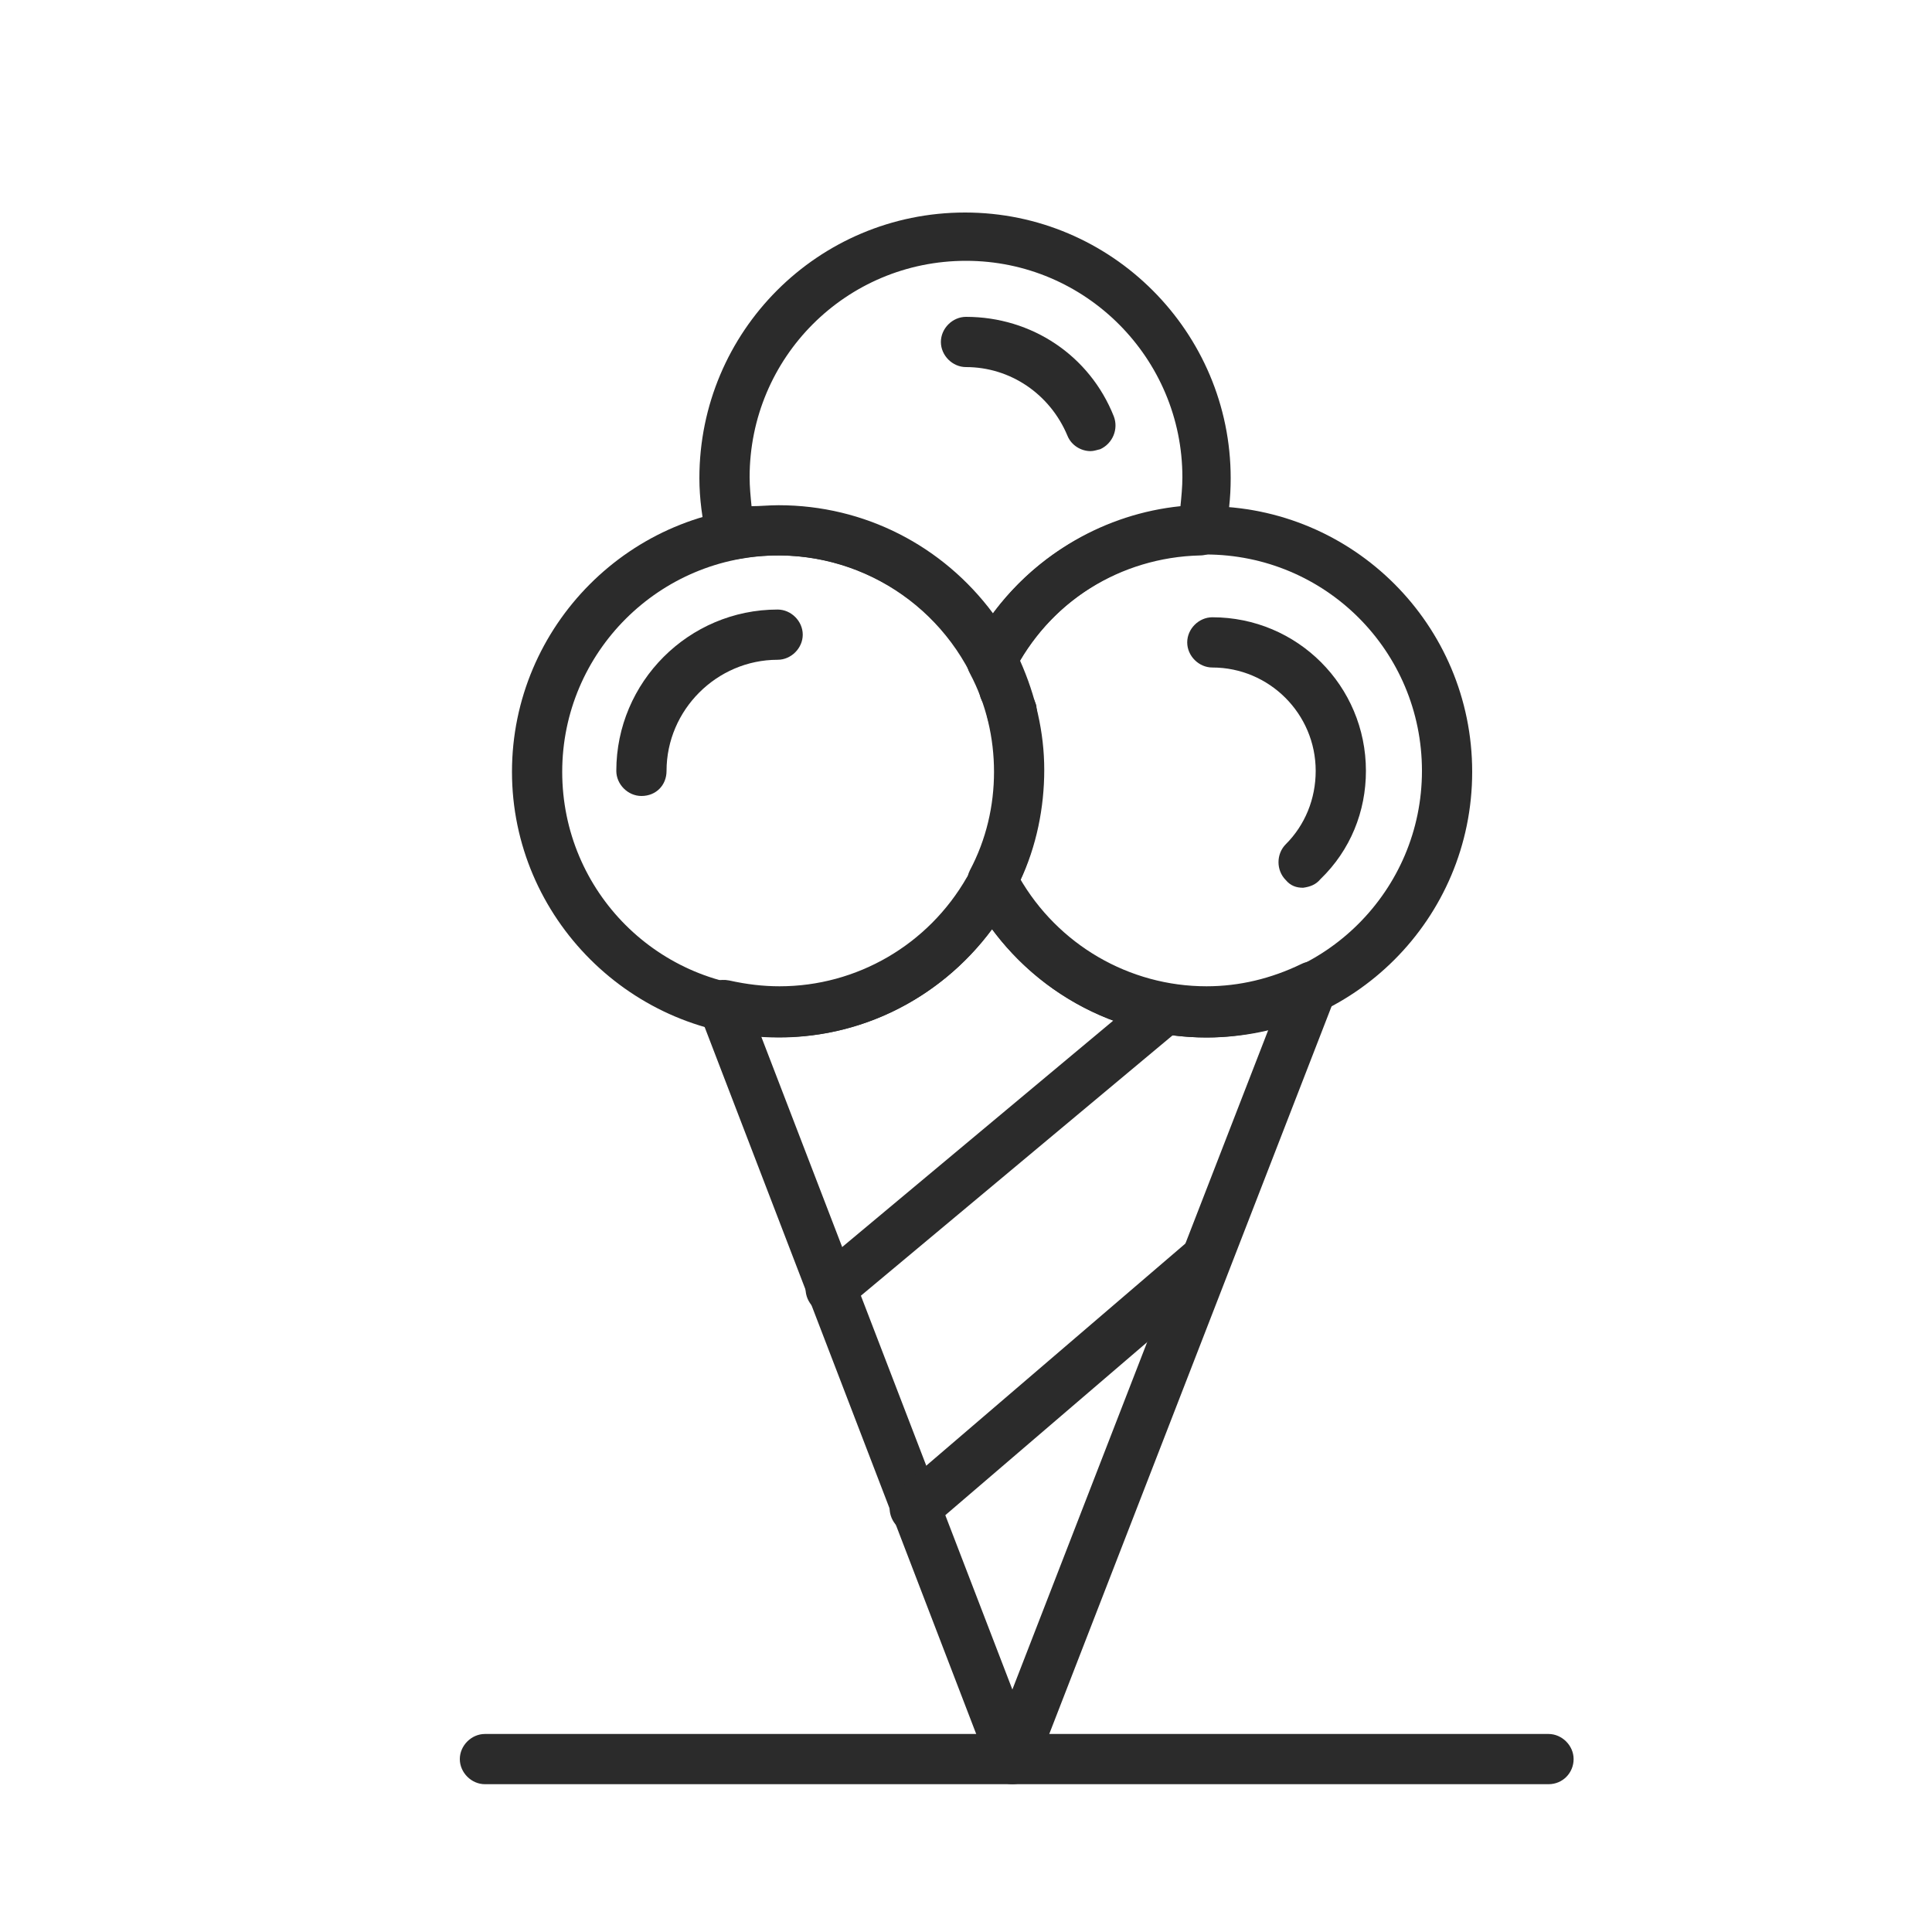 <?xml version="1.0" encoding="utf-8"?>
<!-- Generator: Adobe Illustrator 27.2.0, SVG Export Plug-In . SVG Version: 6.00 Build 0)  -->
<svg version="1.1" id="Layer_1" xmlns="http://www.w3.org/2000/svg" xmlns:xlink="http://www.w3.org/1999/xlink" x="0px" y="0px"
	 viewBox="0 0 200 200" style="enable-background:new 0 0 200 200;" xml:space="preserve">
<style type="text/css">
	.st0{fill:#2B2B2B;}
</style>
<path class="st0" d="M80.6,107.4C65.4,107.4,53,95,53,79.9s12.3-27.5,27.5-27.5S108,64.7,108,79.9S95.7,107.4,80.6,107.4z
	 M80.6,57.5c-12.3,0-22.4,10-22.4,22.4s10,22.4,22.4,22.4s22.4-10,22.4-22.4S92.9,57.5,80.6,57.5z"/>
<path class="st0" d="M66.4,82.4c-1.4,0-2.6-1.2-2.6-2.6c0-9.2,7.5-16.7,16.7-16.7c1.4,0,2.6,1.2,2.6,2.6s-1.2,2.6-2.6,2.6
	c-6.3,0-11.5,5.2-11.5,11.5C69,81.3,67.9,82.4,66.4,82.4z"/>
<path class="st0" d="M124.9,107.4c-10.3,0-19.7-5.7-24.5-14.9c-0.4-0.7-0.4-1.6,0-2.4c1.7-3.2,2.5-6.7,2.5-10.2s-0.8-7-2.5-10.2
	c-0.4-0.7-0.4-1.6,0-2.4c4.8-9.2,14.1-14.9,24.5-14.9c15.2,0,27.5,12.3,27.5,27.5S140.1,107.4,124.9,107.4z M105.6,91.2
	c4,6.8,11.3,11,19.2,11c12.3,0,22.4-10,22.4-22.4s-10-22.4-22.4-22.4c-8,0-15.2,4.2-19.2,11c1.6,3.6,2.5,7.4,2.5,11.3
	S107.3,87.6,105.6,91.2z"/>
<path class="st0" d="M134.9,91.9c-0.7,0-1.3-0.2-1.8-0.8c-1-1-1-2.7,0-3.7c2-2,3.1-4.7,3.1-7.6c0-5.9-4.8-10.7-10.7-10.7
	c-1.4,0-2.6-1.2-2.6-2.6s1.2-2.6,2.6-2.6c8.8,0,15.9,7.1,15.9,15.9c0,4.2-1.6,8.2-4.7,11.2C136.2,91.6,135.6,91.8,134.9,91.9
	L134.9,91.9z"/>
<path class="st0" d="M102.7,71c-1,0-1.8-0.5-2.3-1.4C95.9,60.9,86.2,56,76.2,57.9c-1.4,0.3-2.7-0.6-3-1.9c-0.5-2.2-0.8-4.4-0.8-6.5
	C72.4,34.3,84.7,22,99.9,22s27.5,12.4,27.5,27.5c0,2-0.2,4-0.7,6c-0.3,1.2-1.3,2-2.5,2c-8.2,0.2-15.6,4.8-19.3,12.1
	C104.6,70.5,103.7,71,102.7,71L102.7,71z M80.6,52.3c8.9,0,17,4.2,22.2,11.2c4.6-6.2,11.6-10.3,19.4-11.1c0.1-1,0.2-2,0.2-3
	c0-12.3-10-22.4-22.4-22.4S77.6,37,77.6,49.4c0,1,0.1,2,0.2,3C78.7,52.4,79.6,52.3,80.6,52.3L80.6,52.3z"/>
<path class="st0" d="M104.8,76.6c-1.2,0-2.2-0.8-2.5-2l-0.1-0.4c-0.4-1.4,0.5-2.8,1.8-3.2s2.8,0.5,3.2,1.8c0.1,0.2,0.1,0.4,0.1,0.5
	c0.3,1.2-0.3,2.5-1.6,3C105.4,76.5,105.1,76.5,104.8,76.6L104.8,76.6z"/>
<path class="st0" d="M103.9,73.9c-1,0-2-0.6-2.4-1.7l-0.1-0.4c-0.5-1.3,0.2-2.8,1.5-3.3s2.8,0.2,3.3,1.5l0.1,0.3
	c0,0.1,0,0.1,0.1,0.2c0.4,1.3-0.3,2.7-1.6,3.2C104.5,73.8,104.2,73.9,103.9,73.9z"/>
<path class="st0" d="M112.9,46.7c-1,0-2-0.6-2.4-1.6c-1.8-4.3-5.9-7.1-10.5-7.1c-1.4,0-2.6-1.2-2.6-2.6s1.2-2.6,2.6-2.6
	c6.8,0,12.8,4,15.3,10.3c0.5,1.3-0.1,2.8-1.4,3.4C113.5,46.6,113.2,46.7,112.9,46.7L112.9,46.7z"/>
<path class="st0" d="M104.8,184.7c-1.1,0-2-0.7-2.4-1.7l-30-78.1c-0.3-0.9-0.2-1.9,0.5-2.6c0.6-0.7,1.6-1,2.6-0.8
	c1.8,0.4,3.5,0.6,5.2,0.6c8,0,15.4-4.3,19.4-11.3c0.5-0.8,1.3-1.3,2.2-1.3h1c0.9,0,1.8,0.5,2.2,1.3c4,7,11.4,11.3,19.4,11.3
	c3.4,0,6.7-0.8,9.8-2.3c1-0.5,2.1-0.3,2.9,0.4c0.8,0.7,1.1,1.8,0.7,2.8l-31,79.9C106.8,184.1,105.8,184.7,104.8,184.7L104.8,184.7z
	 M78.8,107.3l26,67.6l26.5-68.3c-2.1,0.5-4.2,0.8-6.4,0.8c-8.8,0-17-4.2-22.2-11.2C97.2,103.6,88.3,108,78.8,107.3z"/>
<path class="st0" d="M86,136c-0.7,0-1.5-0.3-2-0.9c-0.9-1.1-0.8-2.7,0.3-3.6l34.6-28.9c1.1-0.9,2.7-0.8,3.6,0.3
	c0.9,1.1,0.8,2.7-0.3,3.6l-34.6,28.9C87.2,135.8,86.6,136,86,136L86,136z"/>
<path class="st0" d="M94.7,158.7c-0.7,0-1.5-0.3-2-0.9c-0.9-1.1-0.8-2.7,0.3-3.6l30.1-25.8c1.1-0.9,2.7-0.8,3.7,0.3
	c0.9,1.1,0.8,2.7-0.3,3.6l-30.1,25.8C95.9,158.5,95.3,158.7,94.7,158.7L94.7,158.7z"/>
<path class="st0" d="M160.3,184.7H50.2c-1.4,0-2.6-1.2-2.6-2.6s1.2-2.6,2.6-2.6h110.1c1.4,0,2.6,1.2,2.6,2.6
	S161.8,184.7,160.3,184.7z"/>
</svg>
